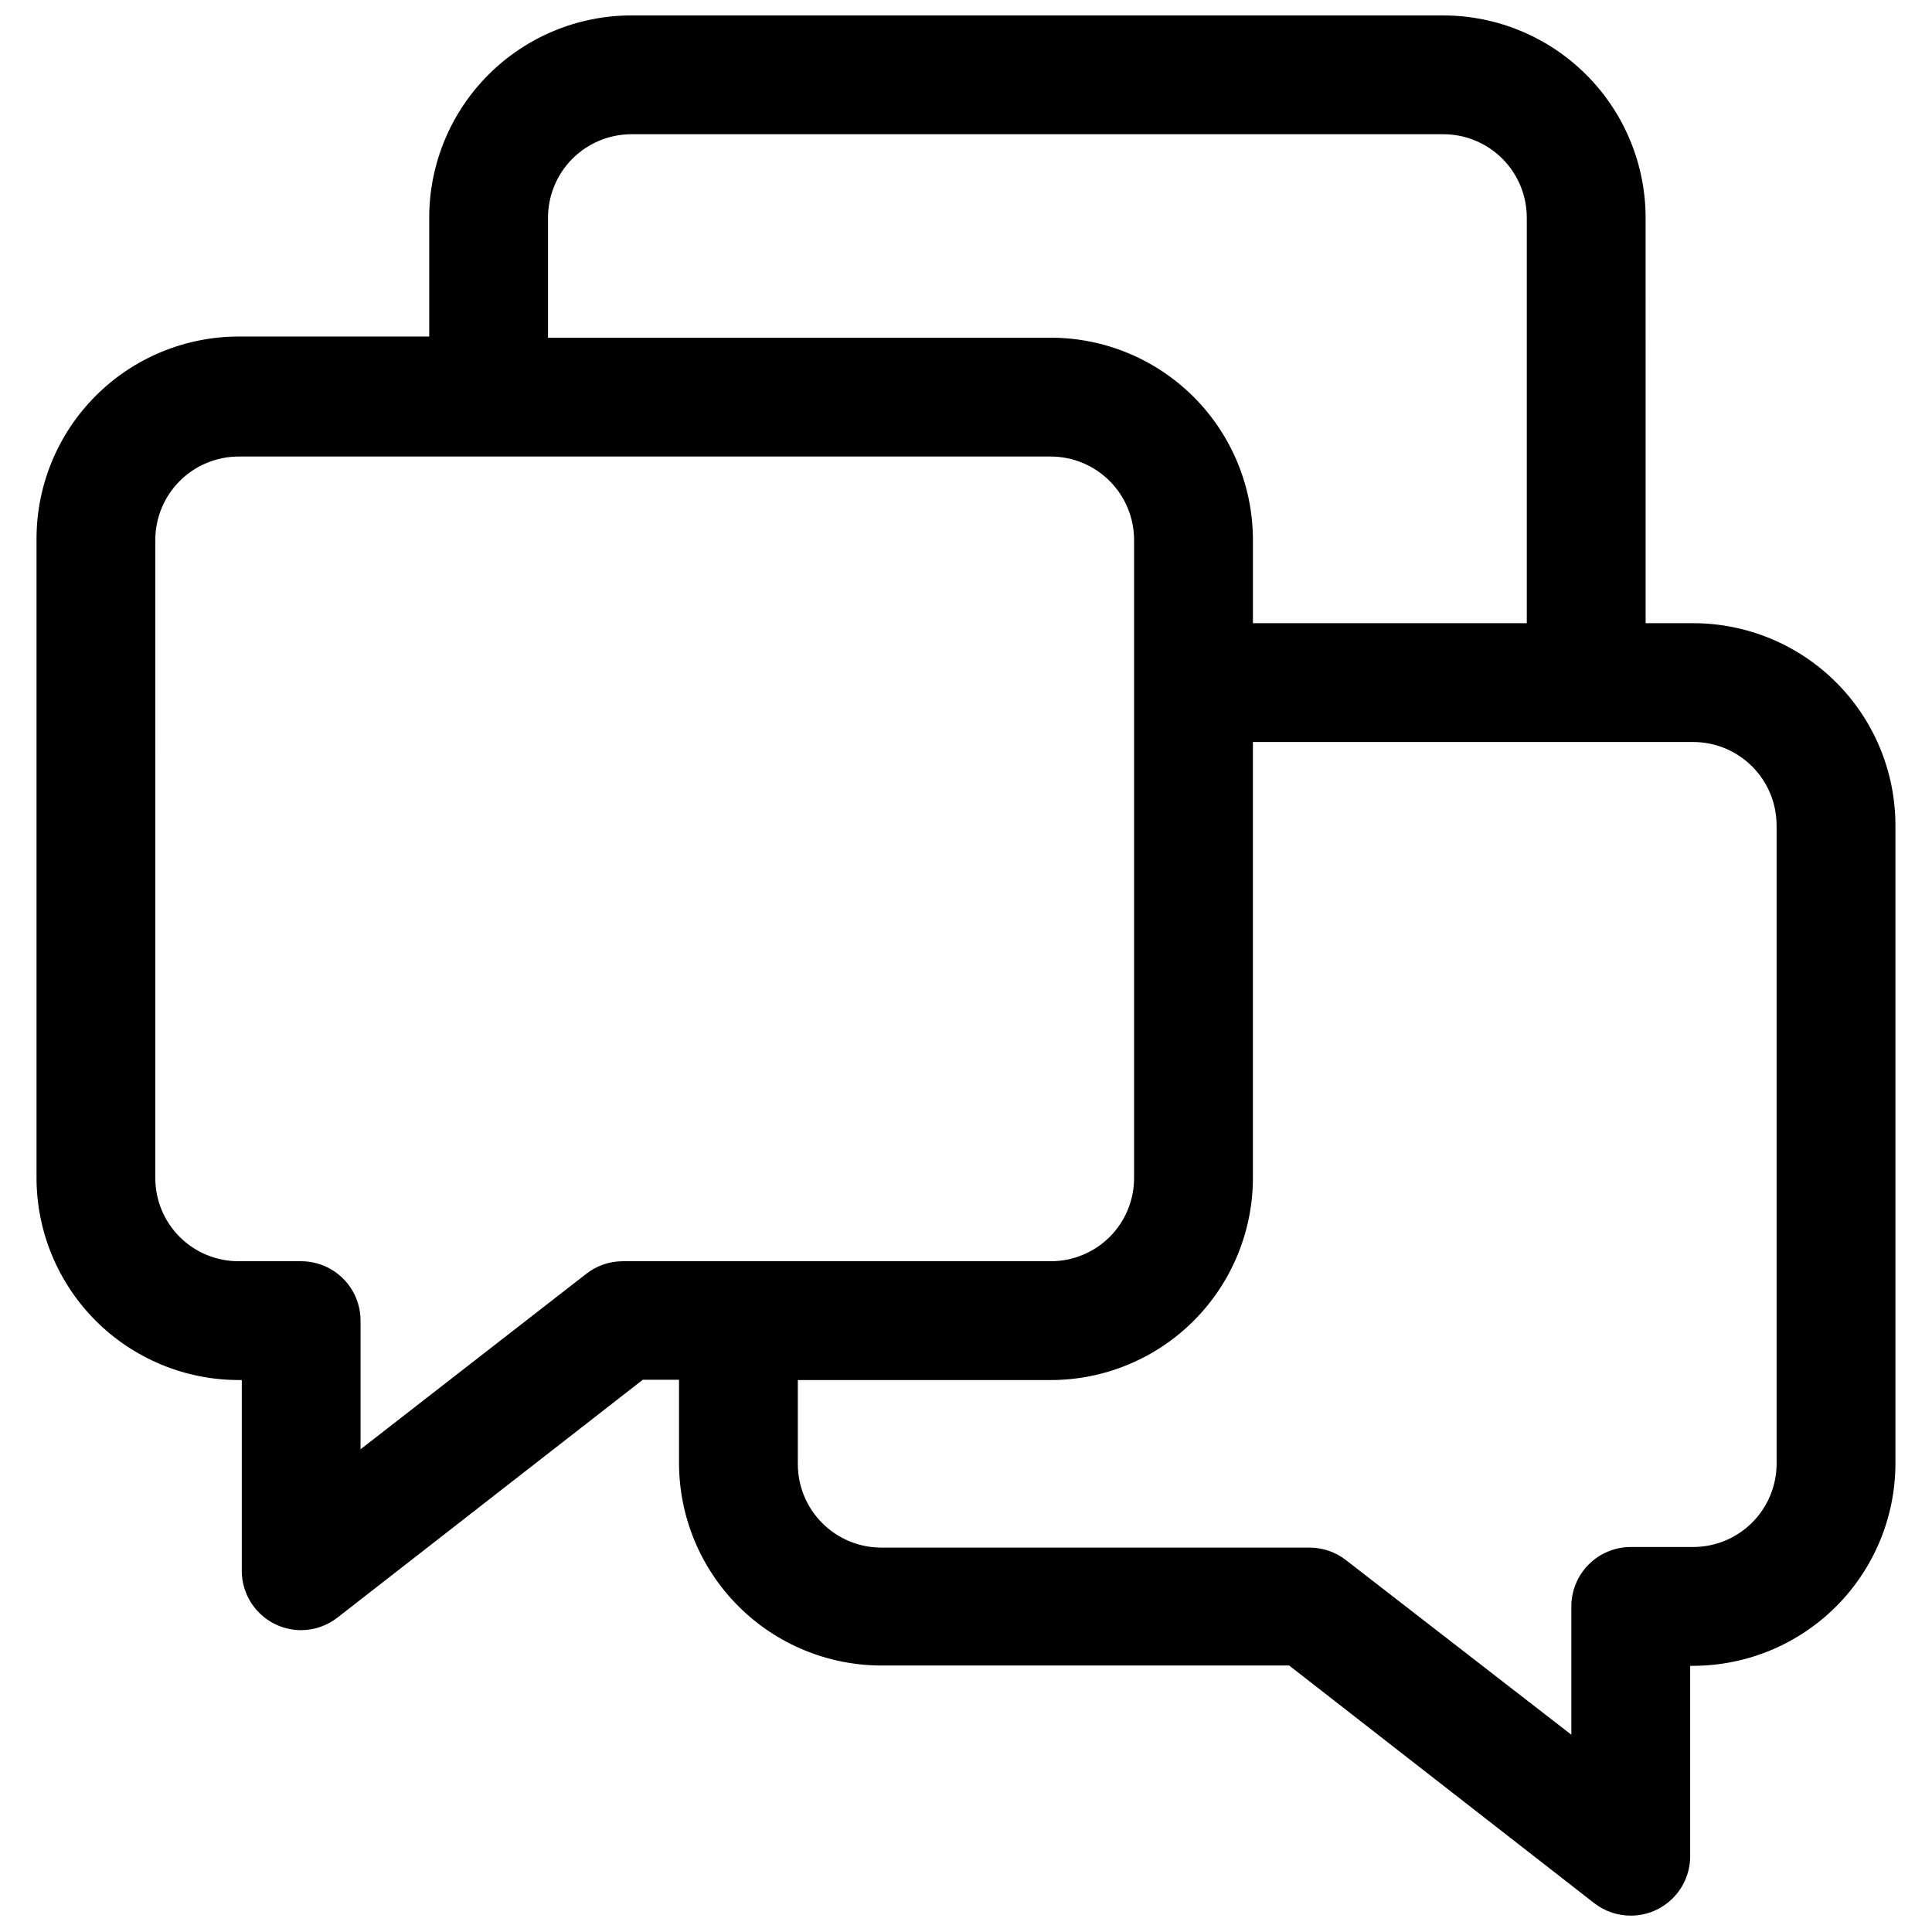 <?xml version="1.0" encoding="UTF-8"?>
<!-- Uploaded to: SVG Repo, www.svgrepo.com, Generator: SVG Repo Mixer Tools -->
<svg width="800px" height="800px" version="1.1" viewBox="144 144 512 512" xmlns="http://www.w3.org/2000/svg">
 <defs>
  <clipPath id="a">
   <path d="m153 148.09h494v503.81h-494z"/>
  </clipPath>
 </defs>
 <g clip-path="url(#a)">
  <path d="m207.29 509.73h0.789v50.539h-0.004c0 4.176 1.66 8.18 4.613 11.133 2.949 2.953 6.957 4.609 11.133 4.609 3.512-0.016 6.922-1.207 9.68-3.383l80.844-62.977h9.605v22.121c0.023 14.211 5.676 27.832 15.727 37.883 10.047 10.051 23.672 15.703 37.883 15.723h108.08l80.844 62.977h0.004c2.769 2.152 6.176 3.312 9.684 3.309 4.176 0 8.18-1.66 11.133-4.613 2.949-2.953 4.609-6.957 4.609-11.133v-50.457h0.789c14.211-0.023 27.832-5.676 37.883-15.727 10.047-10.047 15.703-23.672 15.723-37.883v-169.09c0-14.219-5.644-27.855-15.699-37.91-10.055-10.051-23.691-15.699-37.906-15.699h-12.594l-0.004-107.22c0.043-14.25-5.586-27.938-15.641-38.035-10.055-10.102-23.715-15.789-37.969-15.809h-215.22c-14.203 0.02-27.82 5.68-37.855 15.73-10.039 10.051-15.676 23.672-15.676 37.879v31.488h-50.457c-14.207 0-27.828 5.637-37.879 15.672-10.055 10.039-15.711 23.652-15.73 37.855v169.48c0.02 14.207 5.676 27.82 15.73 37.859 10.051 10.035 23.672 15.672 37.879 15.672zm407.53-146.97v169.09c0 5.867-2.328 11.492-6.477 15.641-4.148 4.148-9.773 6.481-15.641 6.481h-16.531c-4.176 0-8.18 1.656-11.133 4.609-2.953 2.953-4.613 6.957-4.613 11.133v34.008l-59.746-46.289c-2.75-2.133-6.129-3.293-9.605-3.305h-113.52c-5.867 0-11.492-2.332-15.641-6.481-4.148-4.148-6.481-9.773-6.481-15.641v-22.277h66.992c14.203 0 27.828-5.637 37.879-15.672 10.051-10.039 15.707-23.652 15.73-37.859v-115.56h116.66c5.867 0 11.492 2.328 15.641 6.477 4.148 4.148 6.477 9.777 6.477 15.645zm-325.59-160.83c-0.062-5.894 2.231-11.566 6.367-15.766 4.141-4.195 9.781-6.57 15.676-6.59h215.22c5.867 0 11.496 2.332 15.645 6.481 4.148 4.148 6.477 9.773 6.477 15.641v107.45h-72.578v-22.121c-0.023-14.203-5.68-27.82-15.73-37.855-10.051-10.039-23.676-15.676-37.879-15.676h-133.2zm-104.07 85.098c0.02-5.852 2.359-11.461 6.504-15.59 4.148-4.133 9.762-6.453 15.617-6.453h215.14c5.852 0 11.469 2.32 15.613 6.453 4.148 4.129 6.488 9.738 6.508 15.59v169.17c0 5.859-2.332 11.48-6.484 15.617-4.152 4.133-9.777 6.445-15.637 6.426h-113.52c-3.488 0.035-6.863 1.223-9.602 3.387l-59.75 46.445v-34.086c0-4.176-1.66-8.184-4.609-11.133-2.953-2.953-6.957-4.613-11.133-4.613h-16.531c-5.859 0.02-11.488-2.293-15.637-6.426-4.152-4.137-6.484-9.758-6.484-15.617z"/>
 </g>
</svg>